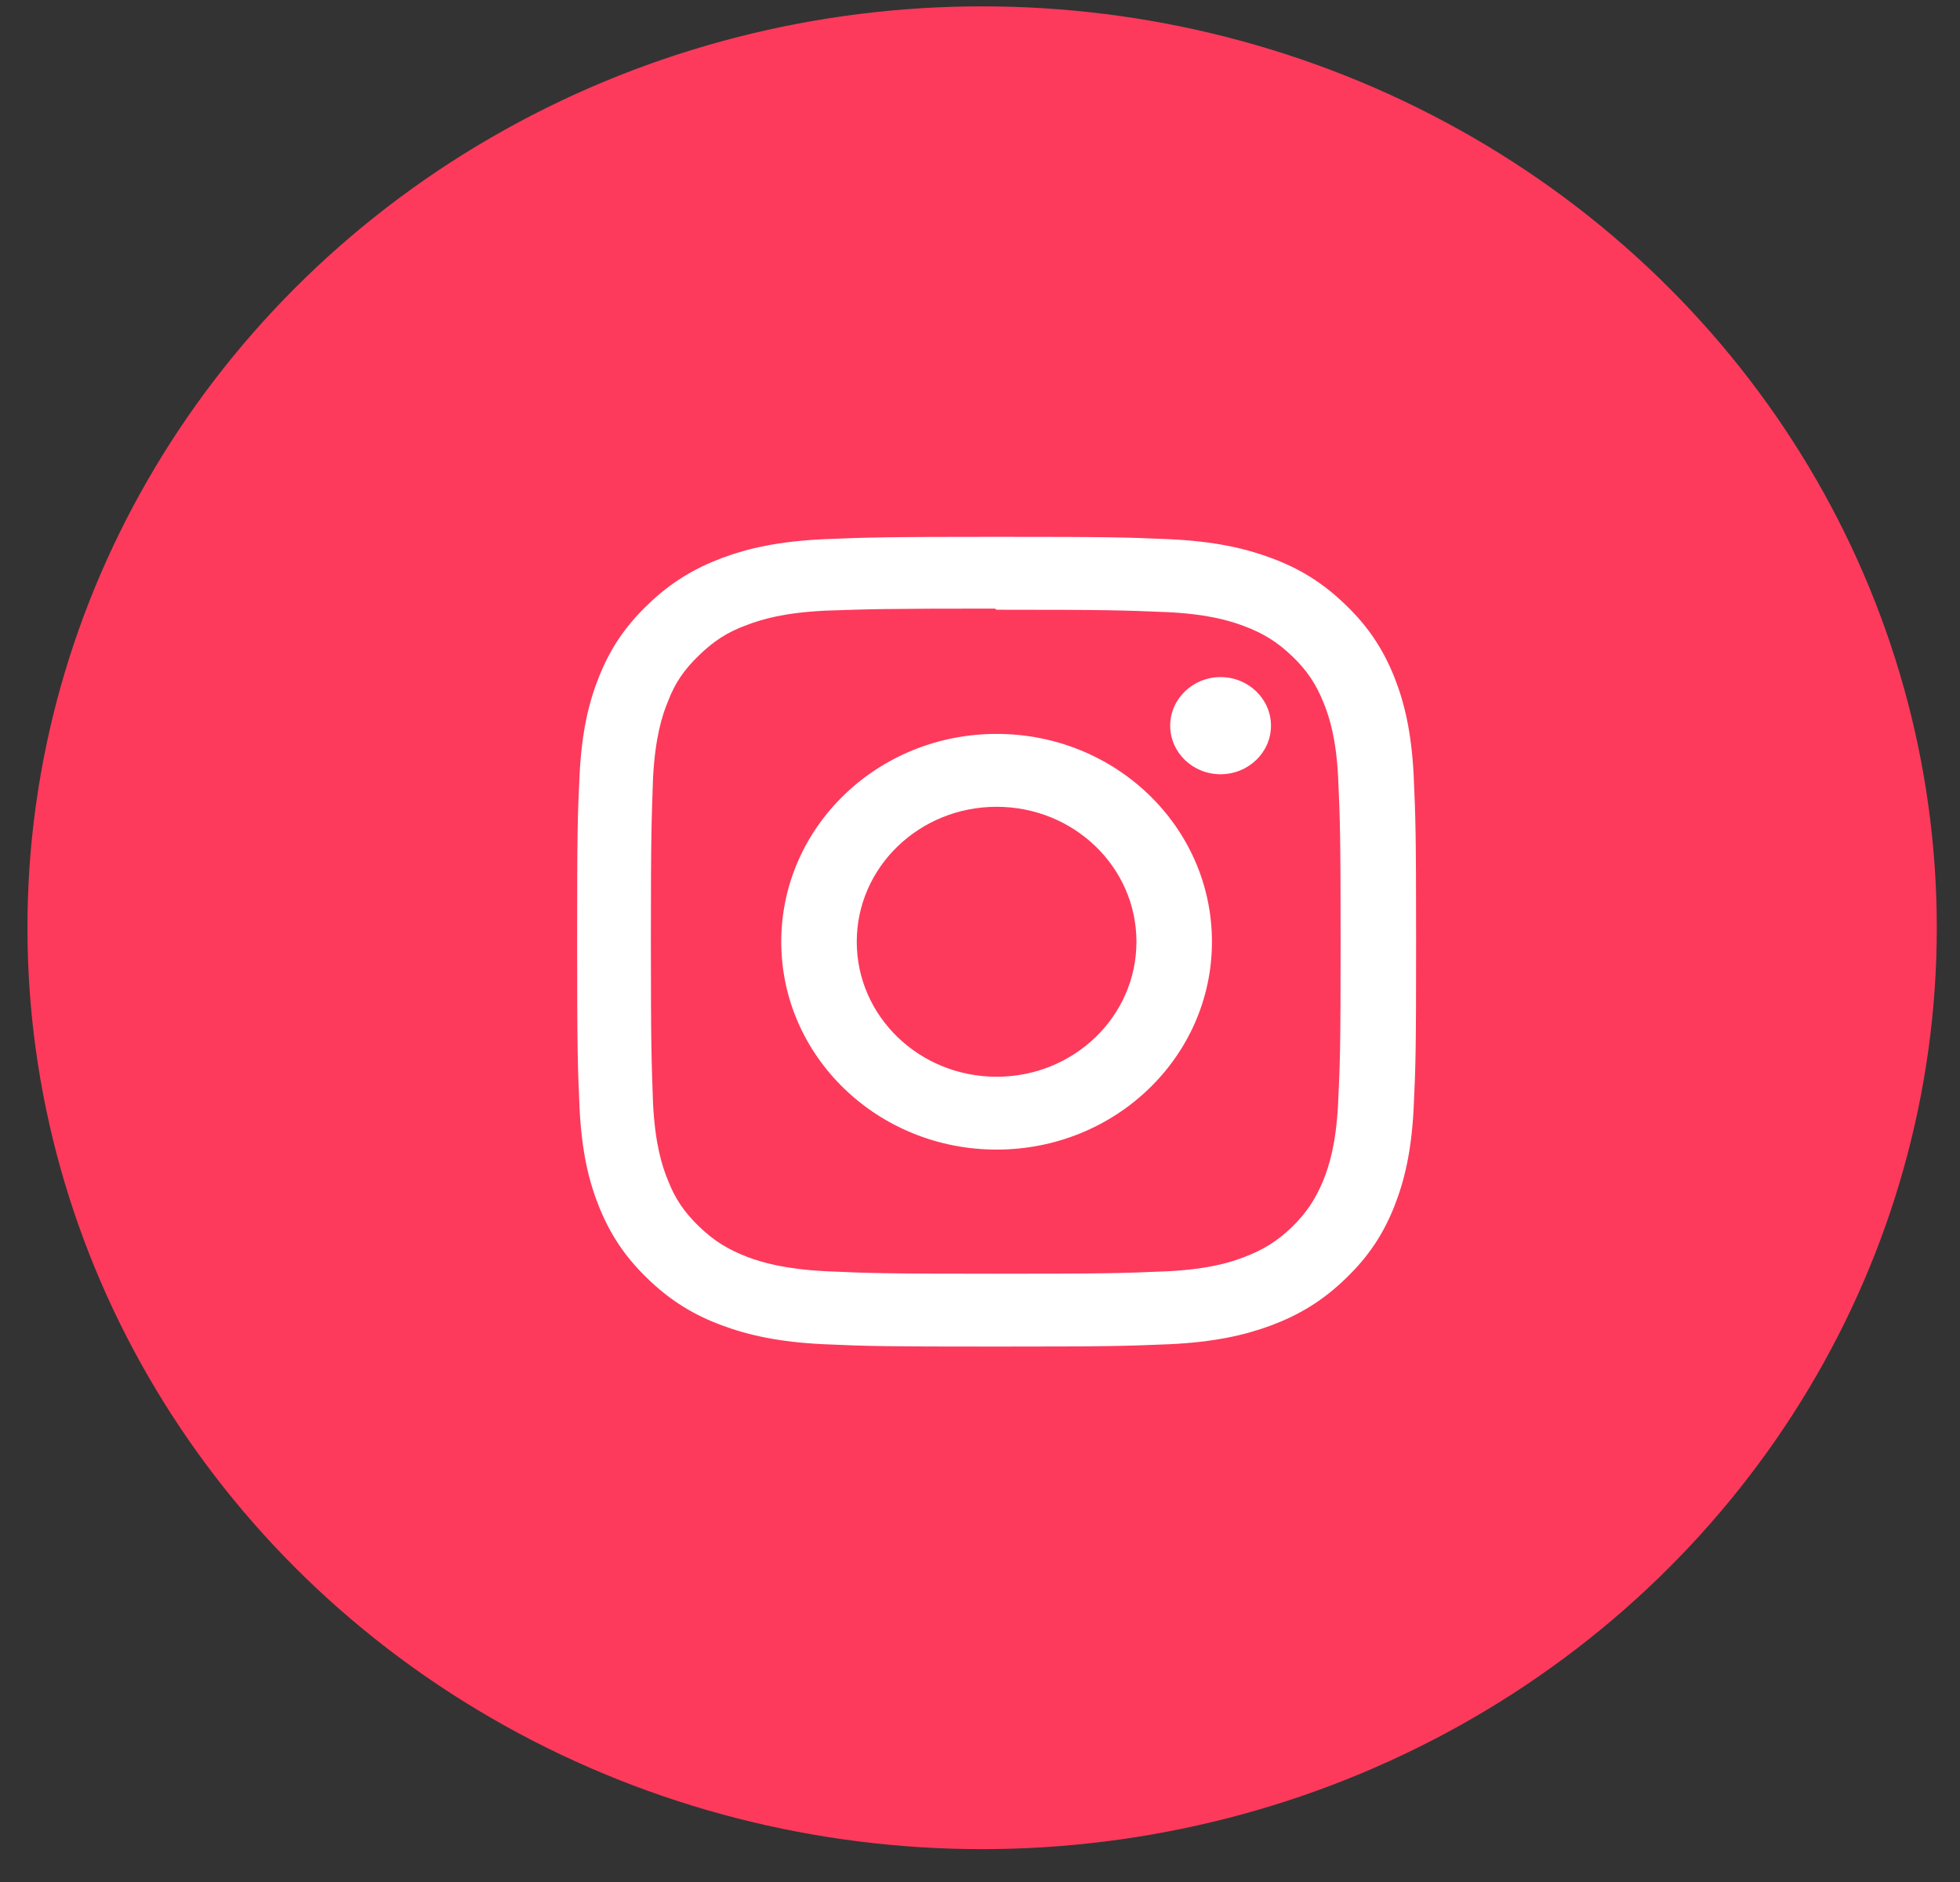 <svg viewBox="0 0 50 48" fill="none" xmlns="http://www.w3.org/2000/svg">
    <rect x="0" y="0" width="50" height="48" fill="#333333" stroke="none"/>
    <ellipse cx="25.054" cy="23.662" rx="24.354" ry="23.5" fill="#FD3A5C"/>
    <path d="M25.424 13.692C22.515 13.692 22.152 13.706 21.014 13.752C19.87 13.807 19.097 13.978 18.415 14.233C17.711 14.499 17.112 14.852 16.52 15.427C15.924 15.998 15.555 16.576 15.283 17.255C15.018 17.914 14.841 18.66 14.785 19.763C14.733 20.862 14.723 21.211 14.723 24.018C14.723 26.825 14.737 27.175 14.785 28.273C14.841 29.373 15.018 30.123 15.283 30.781C15.559 31.46 15.925 32.038 16.52 32.61C17.112 33.185 17.711 33.541 18.415 33.803C19.097 34.055 19.874 34.23 21.014 34.284C22.153 34.334 22.515 34.344 25.424 34.344C28.333 34.344 28.695 34.33 29.834 34.284C30.974 34.23 31.75 34.055 32.432 33.803C33.136 33.537 33.735 33.184 34.327 32.61C34.923 32.038 35.292 31.463 35.564 30.781C35.826 30.123 36.006 29.373 36.062 28.273C36.114 27.174 36.125 26.825 36.125 24.018C36.125 21.211 36.111 20.861 36.062 19.763C36.006 18.663 35.825 17.91 35.564 17.255C35.288 16.576 34.923 15.998 34.327 15.427C33.735 14.852 33.139 14.495 32.432 14.233C31.75 13.978 30.974 13.807 29.834 13.752C28.695 13.703 28.333 13.692 25.424 13.692V13.692ZM25.424 15.551C28.28 15.551 28.622 15.565 29.751 15.611C30.792 15.658 31.359 15.826 31.736 15.968C32.238 16.156 32.59 16.378 32.969 16.741C33.342 17.1 33.572 17.443 33.767 17.928C33.914 18.291 34.088 18.838 34.137 19.843C34.185 20.933 34.199 21.263 34.199 24.019C34.199 26.775 34.185 27.105 34.133 28.194C34.077 29.199 33.903 29.746 33.756 30.11C33.553 30.595 33.327 30.933 32.954 31.3C32.578 31.66 32.219 31.881 31.721 32.069C31.349 32.211 30.773 32.379 29.728 32.426C28.593 32.473 28.258 32.486 25.394 32.486C22.53 32.486 22.196 32.473 21.06 32.422C20.018 32.368 19.444 32.2 19.067 32.059C18.559 31.863 18.21 31.645 17.837 31.285C17.46 30.922 17.221 30.576 17.036 30.095C16.887 29.736 16.715 29.181 16.66 28.172C16.622 27.09 16.604 26.754 16.604 24.003C16.604 21.254 16.622 20.917 16.66 19.822C16.715 18.813 16.887 18.259 17.036 17.899C17.221 17.407 17.461 17.072 17.837 16.709C18.21 16.349 18.559 16.117 19.067 15.935C19.444 15.793 20.004 15.626 21.05 15.575C22.185 15.536 22.519 15.522 25.38 15.522L25.424 15.551ZM25.424 18.718C22.386 18.718 19.93 21.092 19.93 24.019C19.93 26.95 22.39 29.32 25.424 29.32C28.461 29.32 30.917 26.947 30.917 24.019C30.917 21.088 28.458 18.718 25.424 18.718ZM25.424 27.462C23.452 27.462 21.856 25.922 21.856 24.019C21.856 22.117 23.452 20.577 25.424 20.577C27.396 20.577 28.991 22.117 28.991 24.019C28.991 25.922 27.396 27.462 25.424 27.462ZM32.423 18.507C32.423 19.193 31.844 19.747 31.137 19.747C30.426 19.747 29.852 19.192 29.852 18.507C29.852 17.825 30.43 17.269 31.137 17.269C31.844 17.269 32.423 17.825 32.423 18.507Z" fill="white"/>
</svg>
